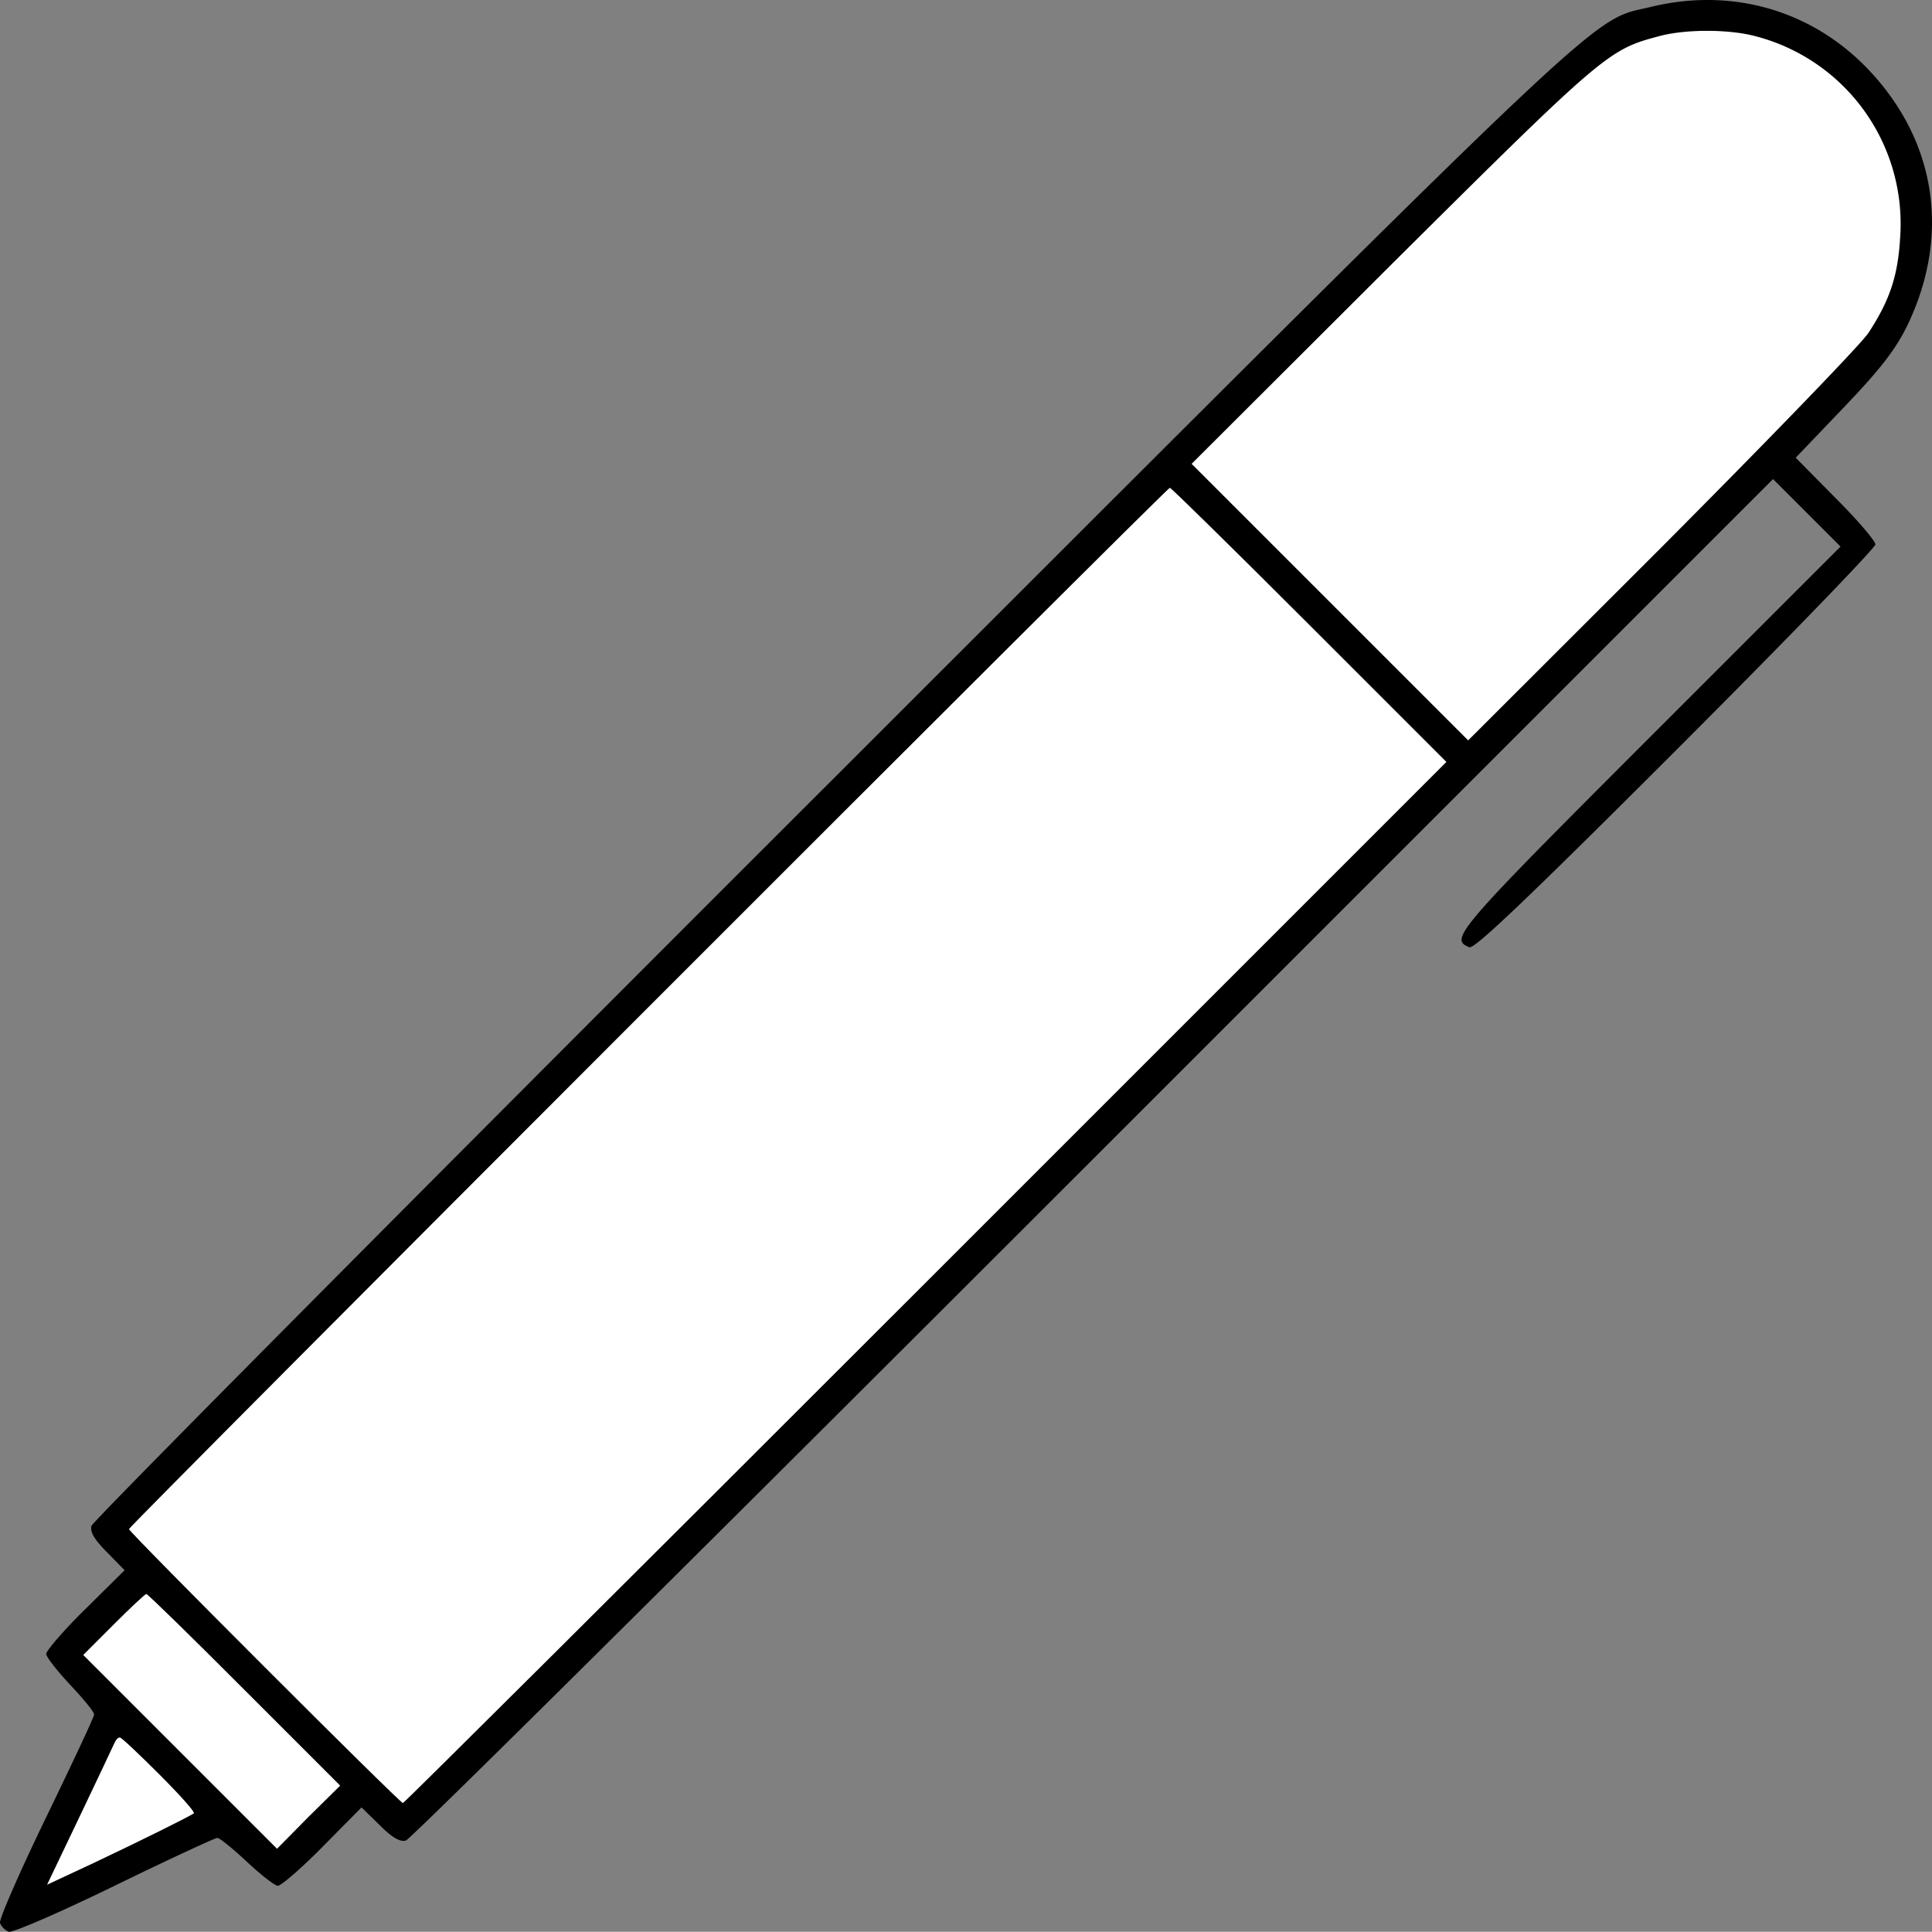<?xml version="1.0" encoding="UTF-8"?> <svg xmlns="http://www.w3.org/2000/svg" viewBox="0 0 443.61 443.56"><rect x="0" y="0" width="443.61" height="443.56" fill="#808080" stroke="none"/><defs><style>.cls-1{fill:#fff;}</style></defs><g id="Warstwa_2" data-name="Warstwa 2"><g id="Warstwa_1-2" data-name="Warstwa 1"><path d="M379.21,1.55c-14.5,3.5-5.1-5.4-188.4,177.8-93.1,93-169.5,169.9-169.8,171-.4,1.3.6,3.1,3.5,6l4.1,4.2-9,8.9c-5,4.9-9,9.6-9,10.3s2.5,3.9,5.5,7.1,5.5,6.2,5.5,6.8-5,11.2-11.1,23.8S-.29,440.85,0,441.55a3.9,3.9,0,0,0,2,2c.8.3,11.7-4.4,24.2-10.5S49.41,422,49.91,422s3.6,2.5,6.8,5.5,6.4,5.5,7.1,5.5,5.4-4,10.3-9l8.9-9,4.2,4.1c2.9,2.9,4.7,3.9,6,3.5,1.1-.3,72.1-70.8,157.9-156.6l156-156,7.7,7.7,7.8,7.8-44,44c-44.4,44.4-45.9,46.2-41.2,48,1.2.4,13.8-11.6,47.4-45.2,25.2-25.2,45.8-46.5,45.8-47.3s-4.1-5.6-9.2-10.7l-9.1-9.2,11-11.5c8.5-8.9,11.9-13.3,14.6-18.8,9.9-20.5,6.8-42-8.5-58.4C416.41,2.45,397.91-2.95,379.21,1.55Z"></path><path class="cls-1" d="M403.21,8.35a44.5,44.5,0,0,1,33.1,46c-.5,9-2.4,14.6-7.3,22.1-1.8,2.7-23.3,24.9-47.6,49.3L337.11,170l-31.8-31.8-31.7-31.7,46.2-46.1c48.1-47.8,49.5-49,60.8-52C386.71,6.65,397,6.65,403.21,8.35Z"></path><path class="cls-1" d="M300.61,143.45l31.5,31.5-119.5,119.5C146.91,360.15,92.81,414,92.51,414c-.7,0-62.9-62.2-62.9-62.9S267.91,112,268.61,112C268.91,112,283.31,126.15,300.61,143.45Z"></path><path class="cls-1" d="M56.11,388l22,22-7.3,7.2-7.2,7.3-22.2-22.2L19.11,380l7-7c3.8-3.8,7.2-7,7.5-7S44,375.85,56.11,388Z"></path><path class="cls-1" d="M36.61,407.45c4.6,4.6,8.2,8.6,7.9,8.9-.7.6-12.2,6.3-23.4,11.6l-10.3,4.8,7.5-15.7c4.1-8.6,7.7-16.2,8-16.9s.8-1.2,1.2-1.2S31.91,402.75,36.61,407.45Z"></path></g></g></svg> 